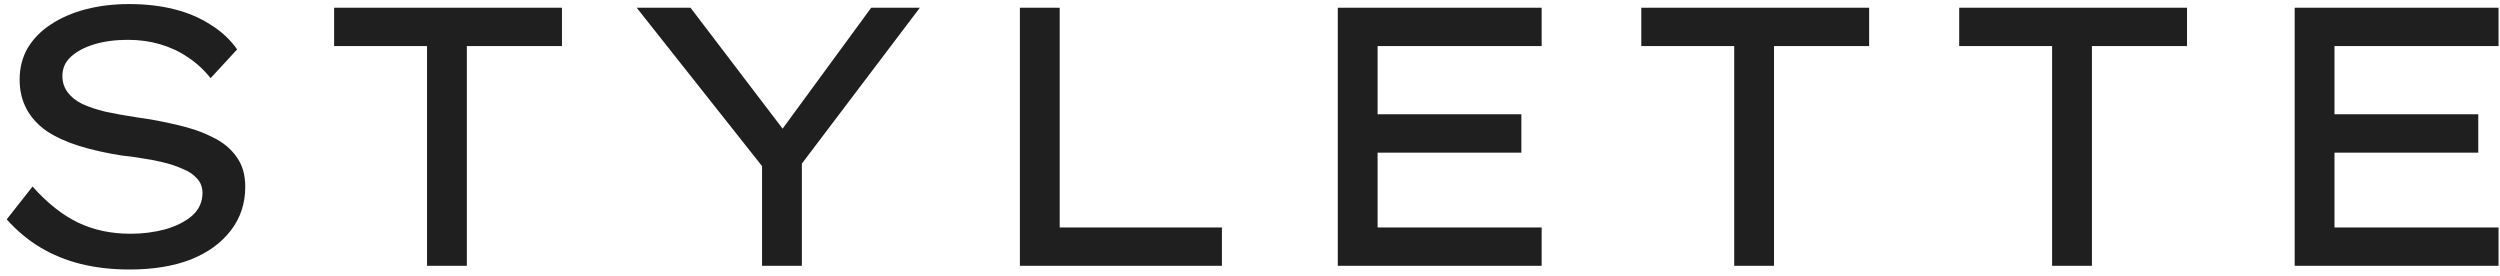 <svg width="217" height="24" viewBox="0 0 217 24" fill="none" xmlns="http://www.w3.org/2000/svg">
<path d="M11.24 23.393C9.725 23.393 8.317 23.233 7.016 22.913C5.736 22.593 4.563 22.113 3.496 21.473C2.429 20.833 1.459 20.022 0.584 19.041L2.824 16.193C4.125 17.643 5.448 18.689 6.792 19.329C8.136 19.969 9.651 20.289 11.336 20.289C12.381 20.289 13.384 20.161 14.344 19.905C15.304 19.627 16.083 19.233 16.68 18.721C17.277 18.187 17.576 17.526 17.576 16.737C17.576 16.246 17.416 15.83 17.096 15.489C16.797 15.147 16.381 14.87 15.848 14.657C15.336 14.422 14.76 14.23 14.12 14.081C13.501 13.931 12.883 13.814 12.264 13.729C11.645 13.622 11.091 13.547 10.6 13.505C9.235 13.291 7.997 13.014 6.888 12.673C5.8 12.331 4.861 11.905 4.072 11.393C3.304 10.859 2.717 10.219 2.312 9.473C1.907 8.726 1.704 7.873 1.704 6.913C1.704 5.889 1.939 4.971 2.408 4.161C2.899 3.35 3.571 2.667 4.424 2.113C5.299 1.537 6.312 1.099 7.464 0.801C8.616 0.502 9.864 0.353 11.208 0.353C12.637 0.353 13.939 0.502 15.112 0.801C16.307 1.099 17.363 1.547 18.28 2.145C19.219 2.721 19.987 3.435 20.584 4.289L18.28 6.785C17.704 6.059 17.043 5.451 16.296 4.961C15.571 4.47 14.771 4.097 13.896 3.841C13.021 3.585 12.093 3.457 11.112 3.457C10.024 3.457 9.053 3.585 8.2 3.841C7.347 4.097 6.664 4.459 6.152 4.929C5.661 5.377 5.416 5.931 5.416 6.593C5.416 7.126 5.565 7.595 5.864 8.001C6.163 8.406 6.589 8.747 7.144 9.025C7.699 9.281 8.371 9.505 9.16 9.697C9.949 9.867 10.835 10.027 11.816 10.177C13.075 10.347 14.269 10.571 15.4 10.849C16.552 11.105 17.565 11.457 18.44 11.905C19.336 12.331 20.029 12.897 20.52 13.601C21.032 14.283 21.288 15.158 21.288 16.225C21.288 17.654 20.872 18.913 20.04 20.001C19.208 21.089 18.045 21.931 16.552 22.529C15.059 23.105 13.288 23.393 11.24 23.393ZM37.066 23.073V4.001H29.002V0.673H48.778V4.001H40.522V23.073H37.066ZM66.146 23.073V12.833L66.69 15.105L55.266 0.673H59.938L68.322 11.681H67.554L75.618 0.673H79.842L69.378 14.497L69.602 12.577V23.073H66.146ZM88.526 23.073V0.673H91.982V19.745H106.062V23.073H88.526ZM116.119 23.073V0.673H133.815V4.001H119.575V19.745H133.815V23.073H116.119ZM117.943 13.249V9.921H132.055V13.249H117.943ZM150.529 23.073V4.001H142.465V0.673H162.241V4.001H153.985V23.073H150.529ZM178.122 23.073V4.001H170.058V0.673H189.834V4.001H181.578V23.073H178.122ZM199.178 23.073V0.673H216.874V4.001H202.634V19.745H216.874V23.073H199.178ZM201.002 13.249V9.921H215.114V13.249H201.002Z" fill="#1F1F1F"/>
</svg>
